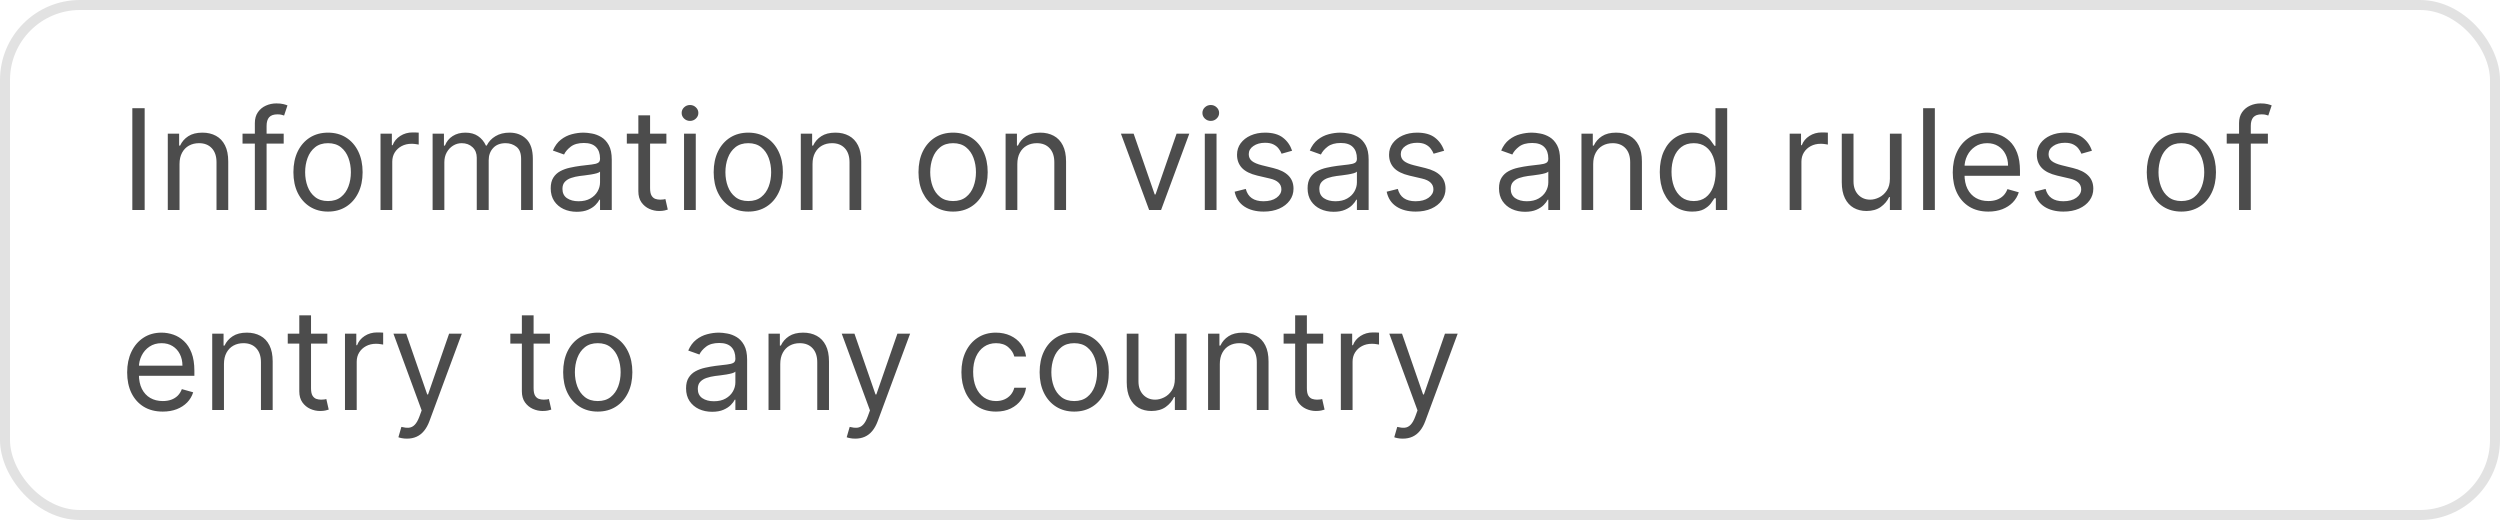 <?xml version="1.0" encoding="UTF-8"?> <svg xmlns="http://www.w3.org/2000/svg" width="250" height="52" viewBox="0 0 250 52" fill="none"> <rect x="0.5" y="0.5" width="249" height="51" rx="7.5" stroke="#E2E2E2"></rect> <path d="M14.466 10.818V21H13.233V10.818H14.466ZM17.952 16.406V21H16.779V13.364H17.913V14.557H18.012C18.191 14.169 18.463 13.857 18.827 13.622C19.192 13.383 19.663 13.264 20.239 13.264C20.756 13.264 21.209 13.37 21.596 13.582C21.984 13.791 22.286 14.109 22.501 14.537C22.717 14.961 22.824 15.498 22.824 16.148V21H21.651V16.227C21.651 15.627 21.495 15.16 21.184 14.825C20.872 14.487 20.445 14.318 19.901 14.318C19.527 14.318 19.192 14.399 18.897 14.562C18.605 14.724 18.375 14.961 18.206 15.273C18.037 15.584 17.952 15.962 17.952 16.406ZM28.369 13.364V14.358H24.253V13.364H28.369ZM25.485 21V12.31C25.485 11.872 25.588 11.508 25.794 11.216C25.999 10.924 26.266 10.706 26.594 10.56C26.922 10.414 27.269 10.341 27.633 10.341C27.922 10.341 28.157 10.364 28.339 10.411C28.521 10.457 28.657 10.5 28.747 10.54L28.409 11.554C28.349 11.534 28.266 11.509 28.16 11.479C28.057 11.45 27.922 11.435 27.753 11.435C27.365 11.435 27.085 11.532 26.912 11.728C26.743 11.924 26.659 12.21 26.659 12.588V21H25.485ZM32.801 21.159C32.112 21.159 31.507 20.995 30.986 20.667C30.47 20.339 30.065 19.88 29.773 19.29C29.485 18.7 29.341 18.01 29.341 17.222C29.341 16.426 29.485 15.732 29.773 15.139C30.065 14.545 30.47 14.085 30.986 13.756C31.507 13.428 32.112 13.264 32.801 13.264C33.49 13.264 34.094 13.428 34.611 13.756C35.131 14.085 35.535 14.545 35.824 15.139C36.115 15.732 36.261 16.426 36.261 17.222C36.261 18.01 36.115 18.7 35.824 19.29C35.535 19.88 35.131 20.339 34.611 20.667C34.094 20.995 33.49 21.159 32.801 21.159ZM32.801 20.105C33.325 20.105 33.756 19.971 34.094 19.702C34.432 19.434 34.682 19.081 34.844 18.643C35.007 18.206 35.088 17.732 35.088 17.222C35.088 16.711 35.007 16.236 34.844 15.795C34.682 15.354 34.432 14.998 34.094 14.726C33.756 14.454 33.325 14.318 32.801 14.318C32.278 14.318 31.847 14.454 31.509 14.726C31.171 14.998 30.92 15.354 30.758 15.795C30.595 16.236 30.514 16.711 30.514 17.222C30.514 17.732 30.595 18.206 30.758 18.643C30.92 19.081 31.171 19.434 31.509 19.702C31.847 19.971 32.278 20.105 32.801 20.105ZM38.052 21V13.364H39.186V14.517H39.265C39.405 14.139 39.657 13.833 40.021 13.597C40.386 13.362 40.797 13.244 41.254 13.244C41.34 13.244 41.448 13.246 41.577 13.249C41.706 13.253 41.804 13.258 41.871 13.264V14.457C41.831 14.447 41.74 14.432 41.597 14.413C41.458 14.389 41.31 14.378 41.155 14.378C40.783 14.378 40.452 14.456 40.16 14.611C39.872 14.764 39.643 14.976 39.474 15.248C39.309 15.516 39.226 15.823 39.226 16.168V21H38.052ZM43.261 21V13.364H44.395V14.557H44.494C44.653 14.149 44.91 13.833 45.265 13.607C45.62 13.379 46.045 13.264 46.543 13.264C47.046 13.264 47.466 13.379 47.8 13.607C48.139 13.833 48.402 14.149 48.591 14.557H48.67C48.866 14.162 49.159 13.849 49.55 13.617C49.941 13.382 50.41 13.264 50.957 13.264C51.64 13.264 52.199 13.478 52.633 13.905C53.067 14.33 53.284 14.991 53.284 15.889V21H52.111V15.889C52.111 15.326 51.957 14.923 51.648 14.681C51.34 14.439 50.977 14.318 50.56 14.318C50.023 14.318 49.607 14.481 49.312 14.805C49.017 15.127 48.869 15.535 48.869 16.028V21H47.676V15.77C47.676 15.336 47.535 14.986 47.254 14.721C46.972 14.452 46.609 14.318 46.165 14.318C45.86 14.318 45.575 14.399 45.31 14.562C45.048 14.724 44.836 14.95 44.673 15.238C44.514 15.523 44.435 15.853 44.435 16.227V21H43.261ZM57.676 21.179C57.193 21.179 56.753 21.088 56.359 20.905C55.965 20.72 55.651 20.453 55.419 20.105C55.187 19.754 55.071 19.329 55.071 18.832C55.071 18.395 55.158 18.04 55.33 17.768C55.502 17.493 55.733 17.278 56.021 17.122C56.309 16.966 56.627 16.85 56.975 16.774C57.327 16.695 57.68 16.632 58.034 16.585C58.498 16.526 58.875 16.481 59.163 16.451C59.455 16.418 59.667 16.363 59.799 16.287C59.935 16.211 60.003 16.078 60.003 15.889V15.849C60.003 15.359 59.869 14.978 59.6 14.706C59.335 14.434 58.933 14.298 58.392 14.298C57.832 14.298 57.393 14.421 57.075 14.666C56.757 14.912 56.533 15.173 56.404 15.452L55.29 15.054C55.489 14.59 55.754 14.229 56.086 13.97C56.42 13.708 56.785 13.526 57.179 13.423C57.577 13.317 57.968 13.264 58.353 13.264C58.598 13.264 58.88 13.294 59.198 13.354C59.519 13.41 59.829 13.528 60.127 13.707C60.429 13.886 60.679 14.156 60.878 14.517C61.077 14.878 61.176 15.362 61.176 15.969V21H60.003V19.966H59.944C59.864 20.132 59.731 20.309 59.546 20.498C59.36 20.687 59.113 20.848 58.805 20.98C58.497 21.113 58.121 21.179 57.676 21.179ZM57.855 20.125C58.319 20.125 58.711 20.034 59.029 19.852C59.35 19.669 59.592 19.434 59.755 19.146C59.92 18.857 60.003 18.554 60.003 18.236V17.162C59.953 17.222 59.844 17.276 59.675 17.326C59.509 17.372 59.317 17.414 59.098 17.45C58.883 17.483 58.672 17.513 58.467 17.54C58.265 17.563 58.101 17.583 57.975 17.599C57.67 17.639 57.385 17.704 57.12 17.793C56.858 17.88 56.646 18.01 56.483 18.186C56.324 18.358 56.245 18.594 56.245 18.892C56.245 19.3 56.395 19.608 56.697 19.817C57.002 20.022 57.388 20.125 57.855 20.125ZM66.639 13.364V14.358H62.682V13.364H66.639ZM63.835 11.534H65.008V18.812C65.008 19.144 65.056 19.392 65.153 19.558C65.252 19.721 65.378 19.83 65.53 19.886C65.686 19.939 65.85 19.966 66.022 19.966C66.152 19.966 66.258 19.959 66.341 19.946C66.424 19.93 66.49 19.916 66.54 19.906L66.778 20.96C66.699 20.99 66.588 21.02 66.445 21.05C66.303 21.083 66.122 21.099 65.903 21.099C65.572 21.099 65.247 21.028 64.929 20.886C64.614 20.743 64.352 20.526 64.143 20.234C63.938 19.943 63.835 19.575 63.835 19.131V11.534ZM68.404 21V13.364H69.577V21H68.404ZM69.001 12.091C68.772 12.091 68.575 12.013 68.409 11.857C68.246 11.701 68.165 11.514 68.165 11.296C68.165 11.077 68.246 10.889 68.409 10.734C68.575 10.578 68.772 10.5 69.001 10.5C69.229 10.5 69.425 10.578 69.587 10.734C69.753 10.889 69.836 11.077 69.836 11.296C69.836 11.514 69.753 11.701 69.587 11.857C69.425 12.013 69.229 12.091 69.001 12.091ZM74.829 21.159C74.139 21.159 73.534 20.995 73.014 20.667C72.497 20.339 72.092 19.88 71.801 19.29C71.512 18.7 71.368 18.01 71.368 17.222C71.368 16.426 71.512 15.732 71.801 15.139C72.092 14.545 72.497 14.085 73.014 13.756C73.534 13.428 74.139 13.264 74.829 13.264C75.518 13.264 76.121 13.428 76.638 13.756C77.159 14.085 77.563 14.545 77.851 15.139C78.143 15.732 78.289 16.426 78.289 17.222C78.289 18.01 78.143 18.7 77.851 19.29C77.563 19.88 77.159 20.339 76.638 20.667C76.121 20.995 75.518 21.159 74.829 21.159ZM74.829 20.105C75.352 20.105 75.783 19.971 76.121 19.702C76.459 19.434 76.709 19.081 76.872 18.643C77.034 18.206 77.115 17.732 77.115 17.222C77.115 16.711 77.034 16.236 76.872 15.795C76.709 15.354 76.459 14.998 76.121 14.726C75.783 14.454 75.352 14.318 74.829 14.318C74.305 14.318 73.874 14.454 73.536 14.726C73.198 14.998 72.948 15.354 72.785 15.795C72.623 16.236 72.541 16.711 72.541 17.222C72.541 17.732 72.623 18.206 72.785 18.643C72.948 19.081 73.198 19.434 73.536 19.702C73.874 19.971 74.305 20.105 74.829 20.105ZM81.253 16.406V21H80.08V13.364H81.213V14.557H81.313C81.492 14.169 81.763 13.857 82.128 13.622C82.493 13.383 82.963 13.264 83.54 13.264C84.057 13.264 84.509 13.37 84.897 13.582C85.285 13.791 85.587 14.109 85.802 14.537C86.017 14.961 86.125 15.498 86.125 16.148V21H84.952V16.227C84.952 15.627 84.796 15.16 84.485 14.825C84.173 14.487 83.745 14.318 83.202 14.318C82.827 14.318 82.493 14.399 82.198 14.562C81.906 14.724 81.676 14.961 81.507 15.273C81.338 15.584 81.253 15.962 81.253 16.406ZM95.309 21.159C94.62 21.159 94.015 20.995 93.494 20.667C92.977 20.339 92.573 19.88 92.281 19.29C91.993 18.7 91.849 18.01 91.849 17.222C91.849 16.426 91.993 15.732 92.281 15.139C92.573 14.545 92.977 14.085 93.494 13.756C94.015 13.428 94.62 13.264 95.309 13.264C95.998 13.264 96.602 13.428 97.119 13.756C97.639 14.085 98.043 14.545 98.332 15.139C98.623 15.732 98.769 16.426 98.769 17.222C98.769 18.01 98.623 18.7 98.332 19.29C98.043 19.88 97.639 20.339 97.119 20.667C96.602 20.995 95.998 21.159 95.309 21.159ZM95.309 20.105C95.833 20.105 96.263 19.971 96.602 19.702C96.94 19.434 97.19 19.081 97.352 18.643C97.515 18.206 97.596 17.732 97.596 17.222C97.596 16.711 97.515 16.236 97.352 15.795C97.19 15.354 96.94 14.998 96.602 14.726C96.263 14.454 95.833 14.318 95.309 14.318C94.785 14.318 94.354 14.454 94.016 14.726C93.678 14.998 93.428 15.354 93.266 15.795C93.103 16.236 93.022 16.711 93.022 17.222C93.022 17.732 93.103 18.206 93.266 18.643C93.428 19.081 93.678 19.434 94.016 19.702C94.354 19.971 94.785 20.105 95.309 20.105ZM101.733 16.406V21H100.56V13.364H101.694V14.557H101.793C101.972 14.169 102.244 13.857 102.608 13.622C102.973 13.383 103.444 13.264 104.02 13.264C104.537 13.264 104.99 13.37 105.378 13.582C105.765 13.791 106.067 14.109 106.282 14.537C106.498 14.961 106.606 15.498 106.606 16.148V21H105.432V16.227C105.432 15.627 105.277 15.16 104.965 14.825C104.653 14.487 104.226 14.318 103.682 14.318C103.308 14.318 102.973 14.399 102.678 14.562C102.386 14.724 102.156 14.961 101.987 15.273C101.818 15.584 101.733 15.962 101.733 16.406ZM118.931 13.364L116.108 21H114.914L112.091 13.364H113.363L115.471 19.449H115.551L117.659 13.364H118.931ZM120.48 21V13.364H121.653V21H120.48ZM121.077 12.091C120.848 12.091 120.651 12.013 120.485 11.857C120.323 11.701 120.241 11.514 120.241 11.296C120.241 11.077 120.323 10.889 120.485 10.734C120.651 10.578 120.848 10.5 121.077 10.5C121.305 10.5 121.501 10.578 121.663 10.734C121.829 10.889 121.912 11.077 121.912 11.296C121.912 11.514 121.829 11.701 121.663 11.857C121.501 12.013 121.305 12.091 121.077 12.091ZM129.211 15.074L128.157 15.372C128.091 15.197 127.993 15.026 127.864 14.86C127.738 14.691 127.566 14.552 127.347 14.443C127.128 14.333 126.848 14.278 126.507 14.278C126.04 14.278 125.65 14.386 125.339 14.602C125.03 14.814 124.876 15.084 124.876 15.412C124.876 15.704 124.982 15.934 125.194 16.103C125.407 16.272 125.738 16.413 126.189 16.526L127.322 16.804C128.005 16.97 128.514 17.223 128.849 17.565C129.183 17.903 129.351 18.338 129.351 18.872C129.351 19.31 129.225 19.701 128.973 20.046C128.724 20.39 128.376 20.662 127.929 20.861C127.481 21.06 126.961 21.159 126.368 21.159C125.589 21.159 124.944 20.99 124.434 20.652C123.923 20.314 123.6 19.82 123.464 19.171L124.578 18.892C124.684 19.303 124.885 19.611 125.18 19.817C125.478 20.022 125.867 20.125 126.348 20.125C126.895 20.125 127.329 20.009 127.65 19.777C127.975 19.542 128.138 19.26 128.138 18.932C128.138 18.667 128.045 18.445 127.859 18.266C127.674 18.083 127.389 17.947 127.004 17.858L125.731 17.56C125.032 17.394 124.518 17.137 124.19 16.789C123.865 16.438 123.703 15.999 123.703 15.472C123.703 15.041 123.824 14.66 124.066 14.328C124.311 13.997 124.644 13.736 125.065 13.548C125.489 13.359 125.97 13.264 126.507 13.264C127.263 13.264 127.856 13.43 128.287 13.761C128.721 14.093 129.029 14.53 129.211 15.074ZM133.364 21.179C132.88 21.179 132.441 21.088 132.047 20.905C131.652 20.72 131.339 20.453 131.107 20.105C130.875 19.754 130.759 19.329 130.759 18.832C130.759 18.395 130.845 18.04 131.017 17.768C131.19 17.493 131.42 17.278 131.708 17.122C131.997 16.966 132.315 16.85 132.663 16.774C133.014 16.695 133.367 16.632 133.722 16.585C134.186 16.526 134.562 16.481 134.85 16.451C135.142 16.418 135.354 16.363 135.487 16.287C135.623 16.211 135.691 16.078 135.691 15.889V15.849C135.691 15.359 135.556 14.978 135.288 14.706C135.023 14.434 134.62 14.298 134.08 14.298C133.52 14.298 133.081 14.421 132.762 14.666C132.444 14.912 132.221 15.173 132.091 15.452L130.978 15.054C131.176 14.59 131.442 14.229 131.773 13.97C132.108 13.708 132.472 13.526 132.867 13.423C133.265 13.317 133.656 13.264 134.04 13.264C134.285 13.264 134.567 13.294 134.885 13.354C135.207 13.41 135.517 13.528 135.815 13.707C136.117 13.886 136.367 14.156 136.566 14.517C136.765 14.878 136.864 15.362 136.864 15.969V21H135.691V19.966H135.631C135.551 20.132 135.419 20.309 135.233 20.498C135.048 20.687 134.801 20.848 134.493 20.98C134.184 21.113 133.808 21.179 133.364 21.179ZM133.543 20.125C134.007 20.125 134.398 20.034 134.716 19.852C135.038 19.669 135.28 19.434 135.442 19.146C135.608 18.857 135.691 18.554 135.691 18.236V17.162C135.641 17.222 135.532 17.276 135.363 17.326C135.197 17.372 135.005 17.414 134.786 17.45C134.57 17.483 134.36 17.513 134.154 17.54C133.952 17.563 133.788 17.583 133.662 17.599C133.357 17.639 133.072 17.704 132.807 17.793C132.545 17.88 132.333 18.01 132.171 18.186C132.012 18.358 131.932 18.594 131.932 18.892C131.932 19.3 132.083 19.608 132.385 19.817C132.69 20.022 133.076 20.125 133.543 20.125ZM144.415 15.074L143.361 15.372C143.294 15.197 143.197 15.026 143.067 14.86C142.941 14.691 142.769 14.552 142.55 14.443C142.331 14.333 142.051 14.278 141.71 14.278C141.243 14.278 140.853 14.386 140.542 14.602C140.233 14.814 140.079 15.084 140.079 15.412C140.079 15.704 140.185 15.934 140.398 16.103C140.61 16.272 140.941 16.413 141.392 16.526L142.525 16.804C143.208 16.97 143.717 17.223 144.052 17.565C144.386 17.903 144.554 18.338 144.554 18.872C144.554 19.31 144.428 19.701 144.176 20.046C143.927 20.39 143.579 20.662 143.132 20.861C142.684 21.06 142.164 21.159 141.571 21.159C140.792 21.159 140.147 20.99 139.637 20.652C139.126 20.314 138.803 19.82 138.667 19.171L139.781 18.892C139.887 19.303 140.088 19.611 140.383 19.817C140.681 20.022 141.07 20.125 141.551 20.125C142.098 20.125 142.532 20.009 142.854 19.777C143.178 19.542 143.341 19.26 143.341 18.932C143.341 18.667 143.248 18.445 143.062 18.266C142.877 18.083 142.592 17.947 142.207 17.858L140.934 17.56C140.235 17.394 139.721 17.137 139.393 16.789C139.068 16.438 138.906 15.999 138.906 15.472C138.906 15.041 139.027 14.66 139.269 14.328C139.514 13.997 139.847 13.736 140.268 13.548C140.693 13.359 141.173 13.264 141.71 13.264C142.466 13.264 143.059 13.43 143.49 13.761C143.924 14.093 144.232 14.53 144.415 15.074ZM152.505 21.179C152.021 21.179 151.582 21.088 151.187 20.905C150.793 20.72 150.48 20.453 150.248 20.105C150.016 19.754 149.9 19.329 149.9 18.832C149.9 18.395 149.986 18.04 150.158 17.768C150.33 17.493 150.561 17.278 150.849 17.122C151.137 16.966 151.456 16.85 151.804 16.774C152.155 16.695 152.508 16.632 152.863 16.585C153.327 16.526 153.703 16.481 153.991 16.451C154.283 16.418 154.495 16.363 154.627 16.287C154.763 16.211 154.831 16.078 154.831 15.889V15.849C154.831 15.359 154.697 14.978 154.429 14.706C154.163 14.434 153.761 14.298 153.221 14.298C152.66 14.298 152.221 14.421 151.903 14.666C151.585 14.912 151.361 15.173 151.232 15.452L150.118 15.054C150.317 14.59 150.582 14.229 150.914 13.97C151.248 13.708 151.613 13.526 152.007 13.423C152.405 13.317 152.796 13.264 153.181 13.264C153.426 13.264 153.708 13.294 154.026 13.354C154.347 13.41 154.657 13.528 154.956 13.707C155.257 13.886 155.507 14.156 155.706 14.517C155.905 14.878 156.005 15.362 156.005 15.969V21H154.831V19.966H154.772C154.692 20.132 154.56 20.309 154.374 20.498C154.188 20.687 153.941 20.848 153.633 20.98C153.325 21.113 152.949 21.179 152.505 21.179ZM152.684 20.125C153.148 20.125 153.539 20.034 153.857 19.852C154.178 19.669 154.42 19.434 154.583 19.146C154.748 18.857 154.831 18.554 154.831 18.236V17.162C154.782 17.222 154.672 17.276 154.503 17.326C154.337 17.372 154.145 17.414 153.926 17.45C153.711 17.483 153.501 17.513 153.295 17.54C153.093 17.563 152.929 17.583 152.803 17.599C152.498 17.639 152.213 17.704 151.948 17.793C151.686 17.88 151.474 18.01 151.311 18.186C151.152 18.358 151.073 18.594 151.073 18.892C151.073 19.3 151.224 19.608 151.525 19.817C151.83 20.022 152.216 20.125 152.684 20.125ZM159.319 16.406V21H158.146V13.364H159.28V14.557H159.379C159.558 14.169 159.83 13.857 160.194 13.622C160.559 13.383 161.03 13.264 161.606 13.264C162.123 13.264 162.576 13.37 162.964 13.582C163.351 13.791 163.653 14.109 163.868 14.537C164.084 14.961 164.192 15.498 164.192 16.148V21H163.018V16.227C163.018 15.627 162.863 15.16 162.551 14.825C162.239 14.487 161.812 14.318 161.268 14.318C160.894 14.318 160.559 14.399 160.264 14.562C159.972 14.724 159.742 14.961 159.573 15.273C159.404 15.584 159.319 15.962 159.319 16.406ZM169.219 21.159C168.583 21.159 168.021 20.998 167.534 20.677C167.047 20.352 166.665 19.895 166.39 19.305C166.115 18.711 165.978 18.01 165.978 17.202C165.978 16.4 166.115 15.704 166.39 15.114C166.665 14.524 167.048 14.068 167.539 13.746C168.029 13.425 168.596 13.264 169.239 13.264C169.736 13.264 170.129 13.347 170.417 13.513C170.709 13.675 170.931 13.861 171.083 14.07C171.239 14.275 171.36 14.444 171.446 14.577H171.546V10.818H172.719V21H171.586V19.827H171.446C171.36 19.966 171.238 20.142 171.078 20.354C170.919 20.562 170.692 20.75 170.397 20.916C170.102 21.078 169.71 21.159 169.219 21.159ZM169.378 20.105C169.849 20.105 170.247 19.983 170.571 19.737C170.896 19.489 171.143 19.146 171.312 18.708C171.481 18.267 171.566 17.759 171.566 17.182C171.566 16.612 171.483 16.113 171.317 15.685C171.151 15.255 170.906 14.92 170.581 14.681C170.257 14.439 169.855 14.318 169.378 14.318C168.881 14.318 168.467 14.446 168.135 14.701C167.807 14.953 167.56 15.296 167.395 15.73C167.232 16.161 167.151 16.645 167.151 17.182C167.151 17.725 167.234 18.219 167.4 18.663C167.569 19.104 167.817 19.456 168.145 19.717C168.477 19.976 168.888 20.105 169.378 20.105ZM178.968 21V13.364H180.102V14.517H180.181C180.321 14.139 180.573 13.833 180.937 13.597C181.302 13.362 181.713 13.244 182.17 13.244C182.256 13.244 182.364 13.246 182.493 13.249C182.623 13.253 182.72 13.258 182.787 13.264V14.457C182.747 14.447 182.656 14.432 182.513 14.413C182.374 14.389 182.226 14.378 182.071 14.378C181.699 14.378 181.368 14.456 181.076 14.611C180.788 14.764 180.559 14.976 180.39 15.248C180.225 15.516 180.142 15.823 180.142 16.168V21H178.968ZM188.99 17.878V13.364H190.163V21H188.99V19.707H188.91C188.731 20.095 188.453 20.425 188.075 20.697C187.697 20.965 187.22 21.099 186.643 21.099C186.166 21.099 185.742 20.995 185.371 20.786C184.999 20.574 184.708 20.256 184.496 19.832C184.283 19.404 184.177 18.866 184.177 18.216V13.364H185.351V18.136C185.351 18.693 185.506 19.137 185.818 19.469C186.133 19.8 186.534 19.966 187.021 19.966C187.313 19.966 187.609 19.891 187.911 19.742C188.216 19.593 188.471 19.364 188.677 19.056C188.885 18.748 188.99 18.355 188.99 17.878ZM193.485 10.818V21H192.312V10.818H193.485ZM198.836 21.159C198.1 21.159 197.466 20.997 196.932 20.672C196.402 20.344 195.992 19.886 195.704 19.3C195.419 18.71 195.276 18.024 195.276 17.241C195.276 16.459 195.419 15.77 195.704 15.173C195.992 14.573 196.393 14.106 196.907 13.771C197.424 13.433 198.027 13.264 198.717 13.264C199.115 13.264 199.507 13.331 199.895 13.463C200.283 13.596 200.636 13.811 200.954 14.109C201.272 14.404 201.526 14.796 201.715 15.283C201.904 15.77 201.998 16.37 201.998 17.082V17.579H196.112V16.565H200.805C200.805 16.134 200.719 15.75 200.546 15.412C200.377 15.074 200.135 14.807 199.82 14.611C199.509 14.416 199.141 14.318 198.717 14.318C198.249 14.318 197.845 14.434 197.504 14.666C197.166 14.895 196.905 15.193 196.723 15.561C196.541 15.929 196.45 16.323 196.45 16.744V17.421C196.45 17.997 196.549 18.486 196.748 18.887C196.95 19.285 197.23 19.588 197.588 19.797C197.946 20.002 198.362 20.105 198.836 20.105C199.144 20.105 199.423 20.062 199.671 19.976C199.923 19.886 200.14 19.754 200.323 19.578C200.505 19.399 200.646 19.177 200.745 18.912L201.879 19.23C201.759 19.615 201.559 19.953 201.277 20.244C200.995 20.533 200.647 20.758 200.233 20.921C199.819 21.079 199.353 21.159 198.836 21.159ZM209.192 15.074L208.138 15.372C208.072 15.197 207.974 15.026 207.845 14.86C207.719 14.691 207.546 14.552 207.328 14.443C207.109 14.333 206.829 14.278 206.487 14.278C206.02 14.278 205.631 14.386 205.319 14.602C205.011 14.814 204.857 15.084 204.857 15.412C204.857 15.704 204.963 15.934 205.175 16.103C205.387 16.272 205.718 16.413 206.169 16.526L207.303 16.804C207.985 16.97 208.494 17.223 208.829 17.565C209.164 17.903 209.331 18.338 209.331 18.872C209.331 19.31 209.205 19.701 208.953 20.046C208.705 20.39 208.357 20.662 207.909 20.861C207.462 21.06 206.941 21.159 206.348 21.159C205.569 21.159 204.925 20.99 204.414 20.652C203.904 20.314 203.581 19.82 203.445 19.171L204.558 18.892C204.664 19.303 204.865 19.611 205.16 19.817C205.458 20.022 205.848 20.125 206.328 20.125C206.875 20.125 207.309 20.009 207.631 19.777C207.956 19.542 208.118 19.26 208.118 18.932C208.118 18.667 208.025 18.445 207.84 18.266C207.654 18.083 207.369 17.947 206.985 17.858L205.712 17.56C205.012 17.394 204.499 17.137 204.171 16.789C203.846 16.438 203.683 15.999 203.683 15.472C203.683 15.041 203.804 14.66 204.046 14.328C204.292 13.997 204.625 13.736 205.046 13.548C205.47 13.359 205.95 13.264 206.487 13.264C207.243 13.264 207.836 13.43 208.267 13.761C208.701 14.093 209.01 14.53 209.192 15.074ZM218.137 21.159C217.448 21.159 216.843 20.995 216.322 20.667C215.805 20.339 215.401 19.88 215.109 19.29C214.821 18.7 214.677 18.01 214.677 17.222C214.677 16.426 214.821 15.732 215.109 15.139C215.401 14.545 215.805 14.085 216.322 13.756C216.843 13.428 217.448 13.264 218.137 13.264C218.826 13.264 219.43 13.428 219.947 13.756C220.467 14.085 220.871 14.545 221.16 15.139C221.451 15.732 221.597 16.426 221.597 17.222C221.597 18.01 221.451 18.7 221.16 19.29C220.871 19.88 220.467 20.339 219.947 20.667C219.43 20.995 218.826 21.159 218.137 21.159ZM218.137 20.105C218.661 20.105 219.092 19.971 219.43 19.702C219.768 19.434 220.018 19.081 220.18 18.643C220.343 18.206 220.424 17.732 220.424 17.222C220.424 16.711 220.343 16.236 220.18 15.795C220.018 15.354 219.768 14.998 219.43 14.726C219.092 14.454 218.661 14.318 218.137 14.318C217.613 14.318 217.183 14.454 216.844 14.726C216.506 14.998 216.256 15.354 216.094 15.795C215.931 16.236 215.85 16.711 215.85 17.222C215.85 17.732 215.931 18.206 216.094 18.643C216.256 19.081 216.506 19.434 216.844 19.702C217.183 19.971 217.613 20.105 218.137 20.105ZM226.789 13.364V14.358H222.672V13.364H226.789ZM223.905 21V12.31C223.905 11.872 224.008 11.508 224.214 11.216C224.419 10.924 224.686 10.706 225.014 10.56C225.342 10.414 225.689 10.341 226.053 10.341C226.341 10.341 226.577 10.364 226.759 10.411C226.941 10.457 227.077 10.5 227.167 10.54L226.829 11.554C226.769 11.534 226.686 11.509 226.58 11.479C226.477 11.45 226.341 11.435 226.172 11.435C225.785 11.435 225.505 11.532 225.332 11.728C225.163 11.924 225.079 12.21 225.079 12.588V21H223.905ZM16.276 41.159C15.54 41.159 14.905 40.997 14.371 40.672C13.841 40.344 13.432 39.886 13.143 39.3C12.858 38.71 12.716 38.024 12.716 37.242C12.716 36.459 12.858 35.77 13.143 35.173C13.432 34.573 13.833 34.106 14.347 33.771C14.864 33.433 15.467 33.264 16.156 33.264C16.554 33.264 16.947 33.331 17.334 33.463C17.722 33.596 18.075 33.811 18.393 34.109C18.712 34.404 18.965 34.795 19.154 35.283C19.343 35.77 19.438 36.37 19.438 37.082V37.58H13.551V36.565H18.244C18.244 36.135 18.158 35.75 17.986 35.412C17.817 35.074 17.575 34.807 17.26 34.611C16.948 34.416 16.581 34.318 16.156 34.318C15.689 34.318 15.285 34.434 14.943 34.666C14.605 34.895 14.345 35.193 14.163 35.561C13.98 35.929 13.889 36.323 13.889 36.744V37.42C13.889 37.997 13.989 38.486 14.188 38.887C14.39 39.285 14.67 39.588 15.028 39.797C15.386 40.002 15.802 40.105 16.276 40.105C16.584 40.105 16.862 40.062 17.111 39.976C17.363 39.886 17.58 39.754 17.762 39.578C17.944 39.399 18.085 39.177 18.185 38.912L19.318 39.23C19.199 39.615 18.998 39.953 18.717 40.244C18.435 40.533 18.087 40.758 17.673 40.92C17.258 41.08 16.793 41.159 16.276 41.159ZM22.396 36.406V41H21.222V33.364H22.356V34.557H22.455C22.634 34.169 22.906 33.858 23.271 33.622C23.635 33.383 24.106 33.264 24.683 33.264C25.2 33.264 25.652 33.37 26.04 33.582C26.428 33.791 26.729 34.109 26.945 34.537C27.16 34.961 27.268 35.498 27.268 36.148V41H26.095V36.227C26.095 35.627 25.939 35.16 25.627 34.825C25.316 34.487 24.888 34.318 24.345 34.318C23.97 34.318 23.635 34.399 23.34 34.562C23.049 34.724 22.818 34.961 22.649 35.273C22.48 35.584 22.396 35.962 22.396 36.406ZM32.733 33.364V34.358H28.775V33.364H32.733ZM29.929 31.534H31.102V38.812C31.102 39.144 31.15 39.392 31.246 39.558C31.346 39.721 31.472 39.83 31.624 39.886C31.78 39.939 31.944 39.966 32.116 39.966C32.246 39.966 32.352 39.959 32.434 39.946C32.517 39.929 32.584 39.916 32.633 39.906L32.872 40.96C32.792 40.99 32.681 41.02 32.539 41.05C32.396 41.083 32.216 41.099 31.997 41.099C31.666 41.099 31.341 41.028 31.023 40.886C30.708 40.743 30.446 40.526 30.237 40.234C30.032 39.943 29.929 39.575 29.929 39.131V31.534ZM34.498 41V33.364H35.631V34.517H35.711C35.85 34.139 36.102 33.833 36.466 33.597C36.831 33.362 37.242 33.244 37.699 33.244C37.786 33.244 37.893 33.246 38.023 33.249C38.152 33.253 38.25 33.258 38.316 33.264V34.457C38.276 34.447 38.185 34.432 38.042 34.413C37.903 34.389 37.756 34.378 37.6 34.378C37.229 34.378 36.897 34.456 36.606 34.611C36.317 34.764 36.089 34.976 35.92 35.248C35.754 35.516 35.671 35.823 35.671 36.168V41H34.498ZM40.695 43.864C40.496 43.864 40.319 43.847 40.163 43.814C40.007 43.784 39.899 43.754 39.84 43.724L40.138 42.69C40.423 42.763 40.675 42.79 40.894 42.77C41.112 42.75 41.306 42.652 41.475 42.477C41.648 42.304 41.805 42.024 41.948 41.636L42.166 41.04L39.343 33.364H40.615L42.723 39.449H42.803L44.911 33.364H46.183L42.942 42.114C42.796 42.508 42.615 42.834 42.4 43.093C42.185 43.355 41.934 43.549 41.649 43.675C41.368 43.801 41.049 43.864 40.695 43.864ZM54.991 33.364V34.358H51.033V33.364H54.991ZM52.187 31.534H53.36V38.812C53.36 39.144 53.408 39.392 53.504 39.558C53.603 39.721 53.73 39.83 53.882 39.886C54.038 39.939 54.202 39.966 54.374 39.966C54.503 39.966 54.609 39.959 54.692 39.946C54.775 39.929 54.841 39.916 54.891 39.906L55.13 40.96C55.05 40.99 54.939 41.02 54.797 41.05C54.654 41.083 54.474 41.099 54.255 41.099C53.923 41.099 53.599 41.028 53.28 40.886C52.965 40.743 52.704 40.526 52.495 40.234C52.289 39.943 52.187 39.575 52.187 39.131V31.534ZM59.776 41.159C59.086 41.159 58.481 40.995 57.961 40.667C57.444 40.339 57.04 39.88 56.748 39.29C56.46 38.7 56.316 38.01 56.316 37.222C56.316 36.426 56.46 35.732 56.748 35.139C57.04 34.545 57.444 34.084 57.961 33.756C58.481 33.428 59.086 33.264 59.776 33.264C60.465 33.264 61.068 33.428 61.585 33.756C62.106 34.084 62.51 34.545 62.798 35.139C63.09 35.732 63.236 36.426 63.236 37.222C63.236 38.01 63.09 38.7 62.798 39.29C62.51 39.88 62.106 40.339 61.585 40.667C61.068 40.995 60.465 41.159 59.776 41.159ZM59.776 40.105C60.299 40.105 60.73 39.971 61.068 39.702C61.406 39.434 61.657 39.081 61.819 38.644C61.981 38.206 62.063 37.732 62.063 37.222C62.063 36.711 61.981 36.236 61.819 35.795C61.657 35.354 61.406 34.998 61.068 34.726C60.73 34.454 60.299 34.318 59.776 34.318C59.252 34.318 58.821 34.454 58.483 34.726C58.145 34.998 57.895 35.354 57.732 35.795C57.57 36.236 57.489 36.711 57.489 37.222C57.489 37.732 57.57 38.206 57.732 38.644C57.895 39.081 58.145 39.434 58.483 39.702C58.821 39.971 59.252 40.105 59.776 40.105ZM71.212 41.179C70.728 41.179 70.289 41.088 69.894 40.906C69.5 40.72 69.187 40.453 68.954 40.105C68.722 39.754 68.606 39.33 68.606 38.832C68.606 38.395 68.693 38.04 68.865 37.769C69.037 37.493 69.268 37.278 69.556 37.122C69.844 36.966 70.163 36.85 70.511 36.774C70.862 36.695 71.215 36.632 71.57 36.585C72.034 36.526 72.41 36.481 72.698 36.451C72.99 36.418 73.202 36.363 73.335 36.287C73.47 36.211 73.538 36.078 73.538 35.889V35.849C73.538 35.359 73.404 34.978 73.136 34.706C72.871 34.434 72.468 34.298 71.928 34.298C71.367 34.298 70.928 34.421 70.61 34.666C70.292 34.911 70.068 35.173 69.939 35.452L68.825 35.054C69.024 34.59 69.289 34.229 69.621 33.97C69.956 33.708 70.32 33.526 70.715 33.423C71.112 33.317 71.503 33.264 71.888 33.264C72.133 33.264 72.415 33.294 72.733 33.354C73.055 33.41 73.364 33.528 73.663 33.707C73.964 33.886 74.215 34.156 74.413 34.517C74.612 34.878 74.712 35.362 74.712 35.969V41H73.538V39.966H73.479C73.399 40.132 73.267 40.309 73.081 40.498C72.895 40.687 72.648 40.847 72.34 40.98C72.032 41.113 71.656 41.179 71.212 41.179ZM71.391 40.125C71.855 40.125 72.246 40.034 72.564 39.852C72.885 39.669 73.127 39.434 73.29 39.146C73.456 38.857 73.538 38.554 73.538 38.236V37.162C73.489 37.222 73.379 37.276 73.21 37.326C73.044 37.372 72.852 37.414 72.633 37.45C72.418 37.483 72.208 37.513 72.002 37.54C71.8 37.563 71.636 37.583 71.51 37.599C71.205 37.639 70.92 37.704 70.655 37.793C70.393 37.88 70.181 38.01 70.019 38.186C69.859 38.358 69.78 38.594 69.78 38.892C69.78 39.3 69.931 39.608 70.232 39.817C70.537 40.022 70.923 40.125 71.391 40.125ZM78.026 36.406V41H76.853V33.364H77.987V34.557H78.086C78.265 34.169 78.537 33.858 78.901 33.622C79.266 33.383 79.737 33.264 80.313 33.264C80.83 33.264 81.283 33.37 81.671 33.582C82.058 33.791 82.36 34.109 82.576 34.537C82.791 34.961 82.899 35.498 82.899 36.148V41H81.725V36.227C81.725 35.627 81.57 35.16 81.258 34.825C80.946 34.487 80.519 34.318 79.975 34.318C79.601 34.318 79.266 34.399 78.971 34.562C78.679 34.724 78.449 34.961 78.28 35.273C78.111 35.584 78.026 35.962 78.026 36.406ZM85.525 43.864C85.326 43.864 85.149 43.847 84.993 43.814C84.837 43.784 84.729 43.754 84.67 43.724L84.968 42.69C85.253 42.763 85.505 42.79 85.724 42.77C85.942 42.75 86.136 42.652 86.305 42.477C86.478 42.304 86.635 42.024 86.778 41.636L86.996 41.04L84.173 33.364H85.445L87.553 39.449H87.633L89.741 33.364H91.013L87.772 42.114C87.626 42.508 87.445 42.834 87.23 43.093C87.015 43.355 86.764 43.549 86.479 43.675C86.198 43.801 85.879 43.864 85.525 43.864ZM99.602 41.159C98.886 41.159 98.269 40.99 97.752 40.652C97.235 40.314 96.838 39.848 96.559 39.255C96.281 38.662 96.142 37.984 96.142 37.222C96.142 36.446 96.284 35.762 96.569 35.168C96.858 34.572 97.259 34.106 97.772 33.771C98.289 33.433 98.893 33.264 99.582 33.264C100.119 33.264 100.603 33.364 101.034 33.562C101.465 33.761 101.818 34.04 102.093 34.398C102.368 34.756 102.538 35.173 102.605 35.651H101.431C101.342 35.303 101.143 34.994 100.835 34.726C100.53 34.454 100.119 34.318 99.602 34.318C99.144 34.318 98.743 34.438 98.399 34.676C98.057 34.911 97.791 35.245 97.598 35.675C97.409 36.103 97.315 36.605 97.315 37.182C97.315 37.772 97.408 38.285 97.593 38.723C97.782 39.16 98.047 39.5 98.389 39.742C98.734 39.984 99.138 40.105 99.602 40.105C99.907 40.105 100.184 40.052 100.432 39.946C100.681 39.84 100.891 39.688 101.064 39.489C101.236 39.29 101.359 39.051 101.431 38.773H102.605C102.538 39.224 102.374 39.63 102.113 39.991C101.854 40.349 101.511 40.634 101.083 40.846C100.659 41.055 100.165 41.159 99.602 41.159ZM107.422 41.159C106.733 41.159 106.128 40.995 105.608 40.667C105.091 40.339 104.686 39.88 104.395 39.29C104.106 38.7 103.962 38.01 103.962 37.222C103.962 36.426 104.106 35.732 104.395 35.139C104.686 34.545 105.091 34.084 105.608 33.756C106.128 33.428 106.733 33.264 107.422 33.264C108.112 33.264 108.715 33.428 109.232 33.756C109.752 34.084 110.157 34.545 110.445 35.139C110.737 35.732 110.882 36.426 110.882 37.222C110.882 38.01 110.737 38.7 110.445 39.29C110.157 39.88 109.752 40.339 109.232 40.667C108.715 40.995 108.112 41.159 107.422 41.159ZM107.422 40.105C107.946 40.105 108.377 39.971 108.715 39.702C109.053 39.434 109.303 39.081 109.466 38.644C109.628 38.206 109.709 37.732 109.709 37.222C109.709 36.711 109.628 36.236 109.466 35.795C109.303 35.354 109.053 34.998 108.715 34.726C108.377 34.454 107.946 34.318 107.422 34.318C106.899 34.318 106.468 34.454 106.13 34.726C105.792 34.998 105.541 35.354 105.379 35.795C105.217 36.236 105.135 36.711 105.135 37.222C105.135 37.732 105.217 38.206 105.379 38.644C105.541 39.081 105.792 39.434 106.13 39.702C106.468 39.971 106.899 40.105 107.422 40.105ZM117.486 37.878V33.364H118.659V41H117.486V39.707H117.406C117.227 40.095 116.949 40.425 116.571 40.697C116.193 40.965 115.716 41.099 115.139 41.099C114.662 41.099 114.238 40.995 113.867 40.786C113.495 40.574 113.204 40.256 112.992 39.832C112.78 39.404 112.673 38.865 112.673 38.216V33.364H113.847V38.136C113.847 38.693 114.003 39.137 114.314 39.469C114.629 39.8 115.03 39.966 115.517 39.966C115.809 39.966 116.106 39.891 116.407 39.742C116.712 39.593 116.967 39.364 117.173 39.056C117.382 38.748 117.486 38.355 117.486 37.878ZM121.982 36.406V41H120.808V33.364H121.942V34.557H122.041C122.22 34.169 122.492 33.858 122.857 33.622C123.221 33.383 123.692 33.264 124.268 33.264C124.786 33.264 125.238 33.37 125.626 33.582C126.013 33.791 126.315 34.109 126.531 34.537C126.746 34.961 126.854 35.498 126.854 36.148V41H125.68V36.227C125.68 35.627 125.525 35.16 125.213 34.825C124.902 34.487 124.474 34.318 123.93 34.318C123.556 34.318 123.221 34.399 122.926 34.562C122.634 34.724 122.404 34.961 122.235 35.273C122.066 35.584 121.982 35.962 121.982 36.406ZM132.319 33.364V34.358H128.361V33.364H132.319ZM129.515 31.534H130.688V38.812C130.688 39.144 130.736 39.392 130.832 39.558C130.932 39.721 131.058 39.83 131.21 39.886C131.366 39.939 131.53 39.966 131.702 39.966C131.831 39.966 131.938 39.959 132.02 39.946C132.103 39.929 132.17 39.916 132.219 39.906L132.458 40.96C132.378 40.99 132.267 41.02 132.125 41.05C131.982 41.083 131.802 41.099 131.583 41.099C131.251 41.099 130.927 41.028 130.608 40.886C130.294 40.743 130.032 40.526 129.823 40.234C129.617 39.943 129.515 39.575 129.515 39.131V31.534ZM134.084 41V33.364H135.217V34.517H135.297C135.436 34.139 135.688 33.833 136.052 33.597C136.417 33.362 136.828 33.244 137.285 33.244C137.372 33.244 137.479 33.246 137.608 33.249C137.738 33.253 137.836 33.258 137.902 33.264V34.457C137.862 34.447 137.771 34.432 137.628 34.413C137.489 34.389 137.342 34.378 137.186 34.378C136.815 34.378 136.483 34.456 136.192 34.611C135.903 34.764 135.675 34.976 135.506 35.248C135.34 35.516 135.257 35.823 135.257 36.168V41H134.084ZM140.281 43.864C140.082 43.864 139.905 43.847 139.749 43.814C139.593 43.784 139.485 43.754 139.426 43.724L139.724 42.69C140.009 42.763 140.261 42.79 140.48 42.77C140.698 42.75 140.892 42.652 141.061 42.477C141.234 42.304 141.391 42.024 141.534 41.636L141.752 41.04L138.928 33.364H140.201L142.309 39.449H142.389L144.497 33.364H145.769L142.528 42.114C142.382 42.508 142.201 42.834 141.986 43.093C141.771 43.355 141.52 43.549 141.235 43.675C140.954 43.801 140.635 43.864 140.281 43.864Z" fill="#4C4C4C"></path> </svg> 